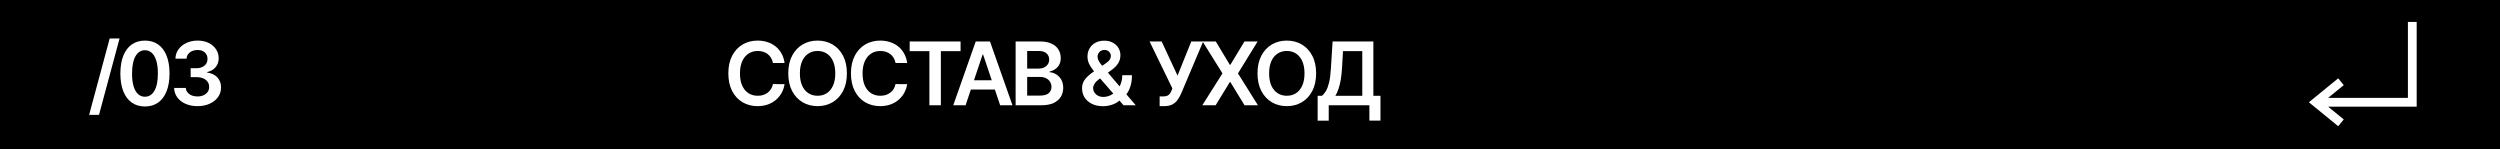 <?xml version="1.0" encoding="UTF-8"?> <svg xmlns="http://www.w3.org/2000/svg" width="570" height="34" viewBox="0 0 570 34" fill="none"><path d="M0 0H570V34H0V0Z" fill="black"></path><path d="M300.422 27.509V21.848H301.395C301.722 21.588 302.027 21.221 302.311 20.747C302.595 20.274 302.837 19.625 303.036 18.801C303.234 17.977 303.372 16.912 303.447 15.605L303.831 9.455H313.128V21.848H314.747V27.494H312.219V24H302.95V27.509H300.422ZM304.463 21.848H310.599V11.663H306.203L305.976 15.605C305.914 16.595 305.815 17.48 305.678 18.261C305.54 19.043 305.367 19.732 305.159 20.328C304.951 20.92 304.719 21.427 304.463 21.848Z" fill="white"></path><path d="M300.077 16.727C300.077 18.295 299.784 19.637 299.197 20.754C298.614 21.867 297.819 22.719 296.81 23.311C295.807 23.903 294.668 24.199 293.394 24.199C292.121 24.199 290.979 23.903 289.971 23.311C288.967 22.715 288.172 21.86 287.585 20.747C287.002 19.63 286.711 18.29 286.711 16.727C286.711 15.16 287.002 13.82 287.585 12.707C288.172 11.59 288.967 10.735 289.971 10.143C290.979 9.552 292.121 9.256 293.394 9.256C294.668 9.256 295.807 9.552 296.81 10.143C297.819 10.735 298.614 11.59 299.197 12.707C299.784 13.82 300.077 15.16 300.077 16.727ZM297.428 16.727C297.428 15.624 297.255 14.694 296.91 13.936C296.569 13.174 296.095 12.598 295.489 12.21C294.883 11.817 294.185 11.621 293.394 11.621C292.603 11.621 291.905 11.817 291.299 12.21C290.693 12.598 290.217 13.174 289.871 13.936C289.531 14.694 289.36 15.624 289.36 16.727C289.36 17.831 289.531 18.763 289.871 19.526C290.217 20.283 290.693 20.858 291.299 21.252C291.905 21.64 292.603 21.834 293.394 21.834C294.185 21.834 294.883 21.64 295.489 21.252C296.095 20.858 296.569 20.283 296.91 19.526C297.255 18.763 297.428 17.831 297.428 16.727Z" fill="white"></path><path d="M277.2 9.455L280.403 14.781H280.517L283.734 9.455H286.739L282.257 16.727L286.81 24H283.756L280.517 18.709H280.403L277.165 24H274.125L278.72 16.727L274.182 9.455H277.2Z" fill="white"></path><path d="M264.396 24.199V21.983H265.227C265.601 21.983 265.908 21.928 266.15 21.82C266.391 21.711 266.585 21.555 266.732 21.351C266.884 21.147 267.009 20.911 267.109 20.641L267.3 20.151L262.102 9.455H264.857L268.479 17.239L271.612 9.455H274.325L269.31 21.315C269.078 21.827 268.811 22.303 268.508 22.743C268.205 23.178 267.809 23.531 267.322 23.801C266.839 24.066 266.209 24.199 265.433 24.199H264.396Z" fill="white"></path><path d="M251.505 24.213C250.511 24.213 249.656 24.033 248.941 23.673C248.226 23.314 247.674 22.828 247.286 22.217C246.903 21.602 246.711 20.908 246.711 20.137C246.711 19.554 246.829 19.038 247.066 18.588C247.308 18.138 247.639 17.722 248.06 17.338C248.487 16.955 248.979 16.573 249.538 16.195L252.116 14.441C252.495 14.194 252.781 13.934 252.975 13.659C253.174 13.385 253.273 13.063 253.273 12.693C253.273 12.381 253.141 12.085 252.876 11.806C252.615 11.526 252.255 11.386 251.796 11.386C251.488 11.386 251.216 11.46 250.979 11.607C250.747 11.749 250.565 11.936 250.433 12.168C250.305 12.4 250.241 12.646 250.241 12.906C250.241 13.224 250.328 13.546 250.504 13.872C250.683 14.199 250.915 14.537 251.2 14.888C251.488 15.238 251.796 15.61 252.123 16.003L258.948 24H256.164L250.496 17.509C250.075 17.016 249.668 16.531 249.275 16.053C248.887 15.574 248.567 15.077 248.316 14.561C248.07 14.04 247.947 13.477 247.947 12.871C247.947 12.184 248.105 11.571 248.423 11.031C248.74 10.487 249.183 10.058 249.751 9.746C250.324 9.433 250.994 9.277 251.761 9.277C252.528 9.277 253.186 9.429 253.735 9.732C254.284 10.035 254.708 10.437 255.006 10.939C255.305 11.441 255.454 11.988 255.454 12.58C255.454 13.266 255.283 13.882 254.942 14.426C254.602 14.966 254.128 15.456 253.522 15.896L250.582 18.048C250.099 18.399 249.753 18.754 249.545 19.114C249.336 19.469 249.232 19.772 249.232 20.023C249.232 20.406 249.329 20.754 249.523 21.067C249.718 21.379 249.99 21.63 250.34 21.82C250.695 22.004 251.11 22.097 251.583 22.097C252.104 22.097 252.618 21.981 253.124 21.749C253.631 21.512 254.093 21.176 254.509 20.74C254.926 20.305 255.257 19.784 255.504 19.178C255.75 18.567 255.873 17.89 255.873 17.146H258.082C258.082 18.065 257.98 18.865 257.776 19.547C257.573 20.224 257.31 20.797 256.988 21.266C256.666 21.73 256.325 22.101 255.965 22.381C255.852 22.461 255.743 22.542 255.638 22.622C255.534 22.703 255.425 22.783 255.312 22.864C254.8 23.328 254.201 23.669 253.515 23.887C252.833 24.104 252.163 24.213 251.505 24.213Z" fill="white"></path><path d="M231.562 24V9.455H237.131C238.182 9.455 239.055 9.62 239.751 9.952C240.452 10.278 240.975 10.726 241.321 11.294C241.671 11.862 241.847 12.506 241.847 13.226C241.847 13.818 241.733 14.324 241.506 14.746C241.278 15.162 240.973 15.501 240.589 15.761C240.206 16.022 239.777 16.209 239.304 16.323V16.465C239.82 16.493 240.315 16.652 240.788 16.94C241.267 17.224 241.657 17.627 241.96 18.148C242.263 18.669 242.415 19.298 242.415 20.037C242.415 20.79 242.232 21.467 241.868 22.068C241.503 22.665 240.954 23.136 240.22 23.482C239.486 23.827 238.563 24 237.45 24H231.562ZM234.197 21.798H237.031C237.988 21.798 238.677 21.616 239.098 21.252C239.524 20.882 239.737 20.409 239.737 19.831C239.737 19.4 239.631 19.012 239.418 18.666C239.205 18.316 238.902 18.041 238.509 17.842C238.116 17.639 237.647 17.537 237.102 17.537H234.197V21.798ZM234.197 15.641H236.804C237.259 15.641 237.668 15.558 238.033 15.392C238.397 15.222 238.684 14.982 238.892 14.675C239.105 14.362 239.212 13.993 239.212 13.567C239.212 13.003 239.013 12.539 238.615 12.175C238.222 11.81 237.637 11.628 236.861 11.628H234.197V15.641Z" fill="white"></path><path d="M220.156 24H217.344L222.464 9.455H225.717L230.845 24H228.033L224.148 12.438H224.034L220.156 24ZM220.249 18.297H227.919V20.413H220.249V18.297Z" fill="white"></path><path d="M207.406 11.663V9.455H219.011V11.663H214.516V24H211.902V11.663H207.406Z" fill="white"></path><path d="M206.835 14.362H204.179C204.103 13.927 203.964 13.541 203.76 13.205C203.556 12.864 203.303 12.575 203 12.338C202.697 12.101 202.351 11.924 201.963 11.806C201.58 11.682 201.165 11.621 200.72 11.621C199.929 11.621 199.229 11.82 198.618 12.217C198.007 12.61 197.529 13.188 197.183 13.95C196.838 14.708 196.665 15.634 196.665 16.727C196.665 17.84 196.838 18.777 197.183 19.54C197.534 20.297 198.012 20.87 198.618 21.259C199.229 21.642 199.927 21.834 200.713 21.834C201.149 21.834 201.556 21.777 201.935 21.663C202.318 21.545 202.661 21.372 202.964 21.145C203.272 20.918 203.53 20.638 203.739 20.307C203.952 19.975 204.098 19.597 204.179 19.171L206.835 19.185C206.736 19.876 206.52 20.525 206.189 21.131C205.862 21.737 205.434 22.272 204.903 22.736C204.373 23.195 203.753 23.555 203.043 23.815C202.332 24.071 201.544 24.199 200.678 24.199C199.399 24.199 198.258 23.903 197.254 23.311C196.25 22.719 195.46 21.865 194.882 20.747C194.304 19.63 194.016 18.29 194.016 16.727C194.016 15.16 194.307 13.82 194.889 12.707C195.472 11.59 196.265 10.735 197.268 10.143C198.272 9.552 199.409 9.256 200.678 9.256C201.487 9.256 202.24 9.369 202.936 9.597C203.632 9.824 204.252 10.158 204.797 10.598C205.341 11.034 205.789 11.569 206.139 12.203C206.494 12.833 206.726 13.553 206.835 14.362Z" fill="white"></path><path d="M193.093 16.727C193.093 18.295 192.799 19.637 192.212 20.754C191.63 21.867 190.835 22.719 189.826 23.311C188.822 23.903 187.683 24.199 186.41 24.199C185.136 24.199 183.995 23.903 182.987 23.311C181.983 22.715 181.187 21.86 180.6 20.747C180.018 19.63 179.727 18.29 179.727 16.727C179.727 15.16 180.018 13.82 180.6 12.707C181.187 11.59 181.983 10.735 182.987 10.143C183.995 9.552 185.136 9.256 186.41 9.256C187.683 9.256 188.822 9.552 189.826 10.143C190.835 10.735 191.63 11.59 192.212 12.707C192.799 13.82 193.093 15.16 193.093 16.727ZM190.444 16.727C190.444 15.624 190.271 14.694 189.925 13.936C189.585 13.174 189.111 12.598 188.505 12.21C187.899 11.817 187.201 11.621 186.41 11.621C185.619 11.621 184.921 11.817 184.315 12.21C183.709 12.598 183.233 13.174 182.887 13.936C182.546 14.694 182.376 15.624 182.376 16.727C182.376 17.831 182.546 18.763 182.887 19.526C183.233 20.283 183.709 20.858 184.315 21.252C184.921 21.64 185.619 21.834 186.41 21.834C187.201 21.834 187.899 21.64 188.505 21.252C189.111 20.858 189.585 20.283 189.925 19.526C190.271 18.763 190.444 17.831 190.444 16.727Z" fill="white"></path><path d="M178.882 14.362H176.226C176.15 13.927 176.01 13.541 175.807 13.205C175.603 12.864 175.35 12.575 175.047 12.338C174.744 12.101 174.398 11.924 174.01 11.806C173.626 11.682 173.212 11.621 172.767 11.621C171.976 11.621 171.276 11.82 170.665 12.217C170.054 12.61 169.576 13.188 169.23 13.95C168.884 14.708 168.712 15.634 168.712 16.727C168.712 17.84 168.884 18.777 169.23 19.54C169.58 20.297 170.059 20.87 170.665 21.259C171.276 21.642 171.974 21.834 172.76 21.834C173.196 21.834 173.603 21.777 173.982 21.663C174.365 21.545 174.708 21.372 175.011 21.145C175.319 20.918 175.577 20.638 175.786 20.307C175.999 19.975 176.145 19.597 176.226 19.171L178.882 19.185C178.783 19.876 178.567 20.525 178.236 21.131C177.909 21.737 177.481 22.272 176.95 22.736C176.42 23.195 175.8 23.555 175.089 23.815C174.379 24.071 173.591 24.199 172.724 24.199C171.446 24.199 170.305 23.903 169.301 23.311C168.297 22.719 167.507 21.865 166.929 20.747C166.351 19.63 166.062 18.29 166.062 16.727C166.062 15.16 166.354 13.82 166.936 12.707C167.518 11.59 168.312 10.735 169.315 10.143C170.319 9.552 171.455 9.256 172.724 9.256C173.534 9.256 174.287 9.369 174.983 9.597C175.679 9.824 176.299 10.158 176.844 10.598C177.388 11.034 177.836 11.569 178.186 12.203C178.541 12.833 178.773 13.553 178.882 14.362Z" fill="white"></path><path d="M45.029 24.199C44.006 24.199 43.097 24.024 42.302 23.673C41.511 23.323 40.886 22.835 40.427 22.21C39.968 21.585 39.724 20.863 39.695 20.044H42.366C42.389 20.437 42.52 20.78 42.756 21.074C42.993 21.363 43.308 21.587 43.701 21.748C44.094 21.91 44.534 21.99 45.022 21.99C45.543 21.99 46.005 21.9 46.407 21.72C46.809 21.535 47.124 21.28 47.352 20.953C47.579 20.626 47.69 20.25 47.685 19.824C47.69 19.384 47.577 18.995 47.344 18.659C47.112 18.323 46.776 18.06 46.336 17.871C45.9 17.681 45.375 17.587 44.759 17.587H43.474V15.555H44.759C45.266 15.555 45.709 15.468 46.087 15.293C46.471 15.117 46.772 14.871 46.989 14.554C47.207 14.232 47.314 13.86 47.309 13.439C47.314 13.027 47.221 12.669 47.032 12.366C46.847 12.059 46.584 11.819 46.244 11.649C45.907 11.479 45.512 11.393 45.057 11.393C44.612 11.393 44.2 11.474 43.822 11.635C43.443 11.796 43.138 12.025 42.906 12.324C42.673 12.617 42.55 12.968 42.536 13.375H40.001C40.02 12.56 40.254 11.846 40.704 11.23C41.158 10.61 41.764 10.127 42.522 9.781C43.28 9.431 44.13 9.256 45.072 9.256C46.042 9.256 46.885 9.438 47.6 9.802C48.32 10.162 48.876 10.648 49.269 11.258C49.662 11.869 49.859 12.544 49.859 13.283C49.863 14.102 49.622 14.788 49.134 15.342C48.651 15.896 48.017 16.259 47.231 16.429V16.543C48.254 16.685 49.037 17.063 49.582 17.679C50.131 18.29 50.403 19.05 50.398 19.959C50.398 20.773 50.166 21.502 49.702 22.146C49.243 22.785 48.609 23.287 47.799 23.652C46.994 24.017 46.071 24.199 45.029 24.199Z" fill="white"></path><path d="M33.049 24.277C31.88 24.277 30.876 23.981 30.038 23.389C29.204 22.793 28.563 21.933 28.113 20.811C27.668 19.684 27.445 18.328 27.445 16.741C27.45 15.155 27.675 13.806 28.12 12.693C28.57 11.576 29.211 10.723 30.045 10.136C30.883 9.549 31.884 9.256 33.049 9.256C34.214 9.256 35.215 9.549 36.053 10.136C36.891 10.723 37.533 11.576 37.978 12.693C38.428 13.81 38.653 15.16 38.653 16.741C38.653 18.332 38.428 19.691 37.978 20.818C37.533 21.94 36.891 22.797 36.053 23.389C35.22 23.981 34.218 24.277 33.049 24.277ZM33.049 22.054C33.958 22.054 34.675 21.607 35.201 20.712C35.731 19.812 35.996 18.489 35.996 16.741C35.996 15.586 35.876 14.616 35.634 13.829C35.393 13.043 35.052 12.452 34.611 12.054C34.171 11.651 33.65 11.45 33.049 11.45C32.145 11.45 31.43 11.9 30.904 12.8C30.379 13.694 30.113 15.008 30.109 16.741C30.104 17.901 30.22 18.877 30.457 19.668C30.698 20.458 31.039 21.055 31.479 21.457C31.92 21.855 32.443 22.054 33.049 22.054Z" fill="white"></path><path d="M27.259 8.773L22.572 26.188H20.32L25.008 8.773H27.259Z" fill="white"></path><path fill-rule="evenodd" clip-rule="evenodd" d="M549.003 22.316V5H551.003V24.316L530.81 24.316L534.375 27.225L533.11 28.775L526.422 23.316L533.11 17.857L534.375 19.406L530.81 22.316L549.003 22.316Z" fill="white"></path></svg> 